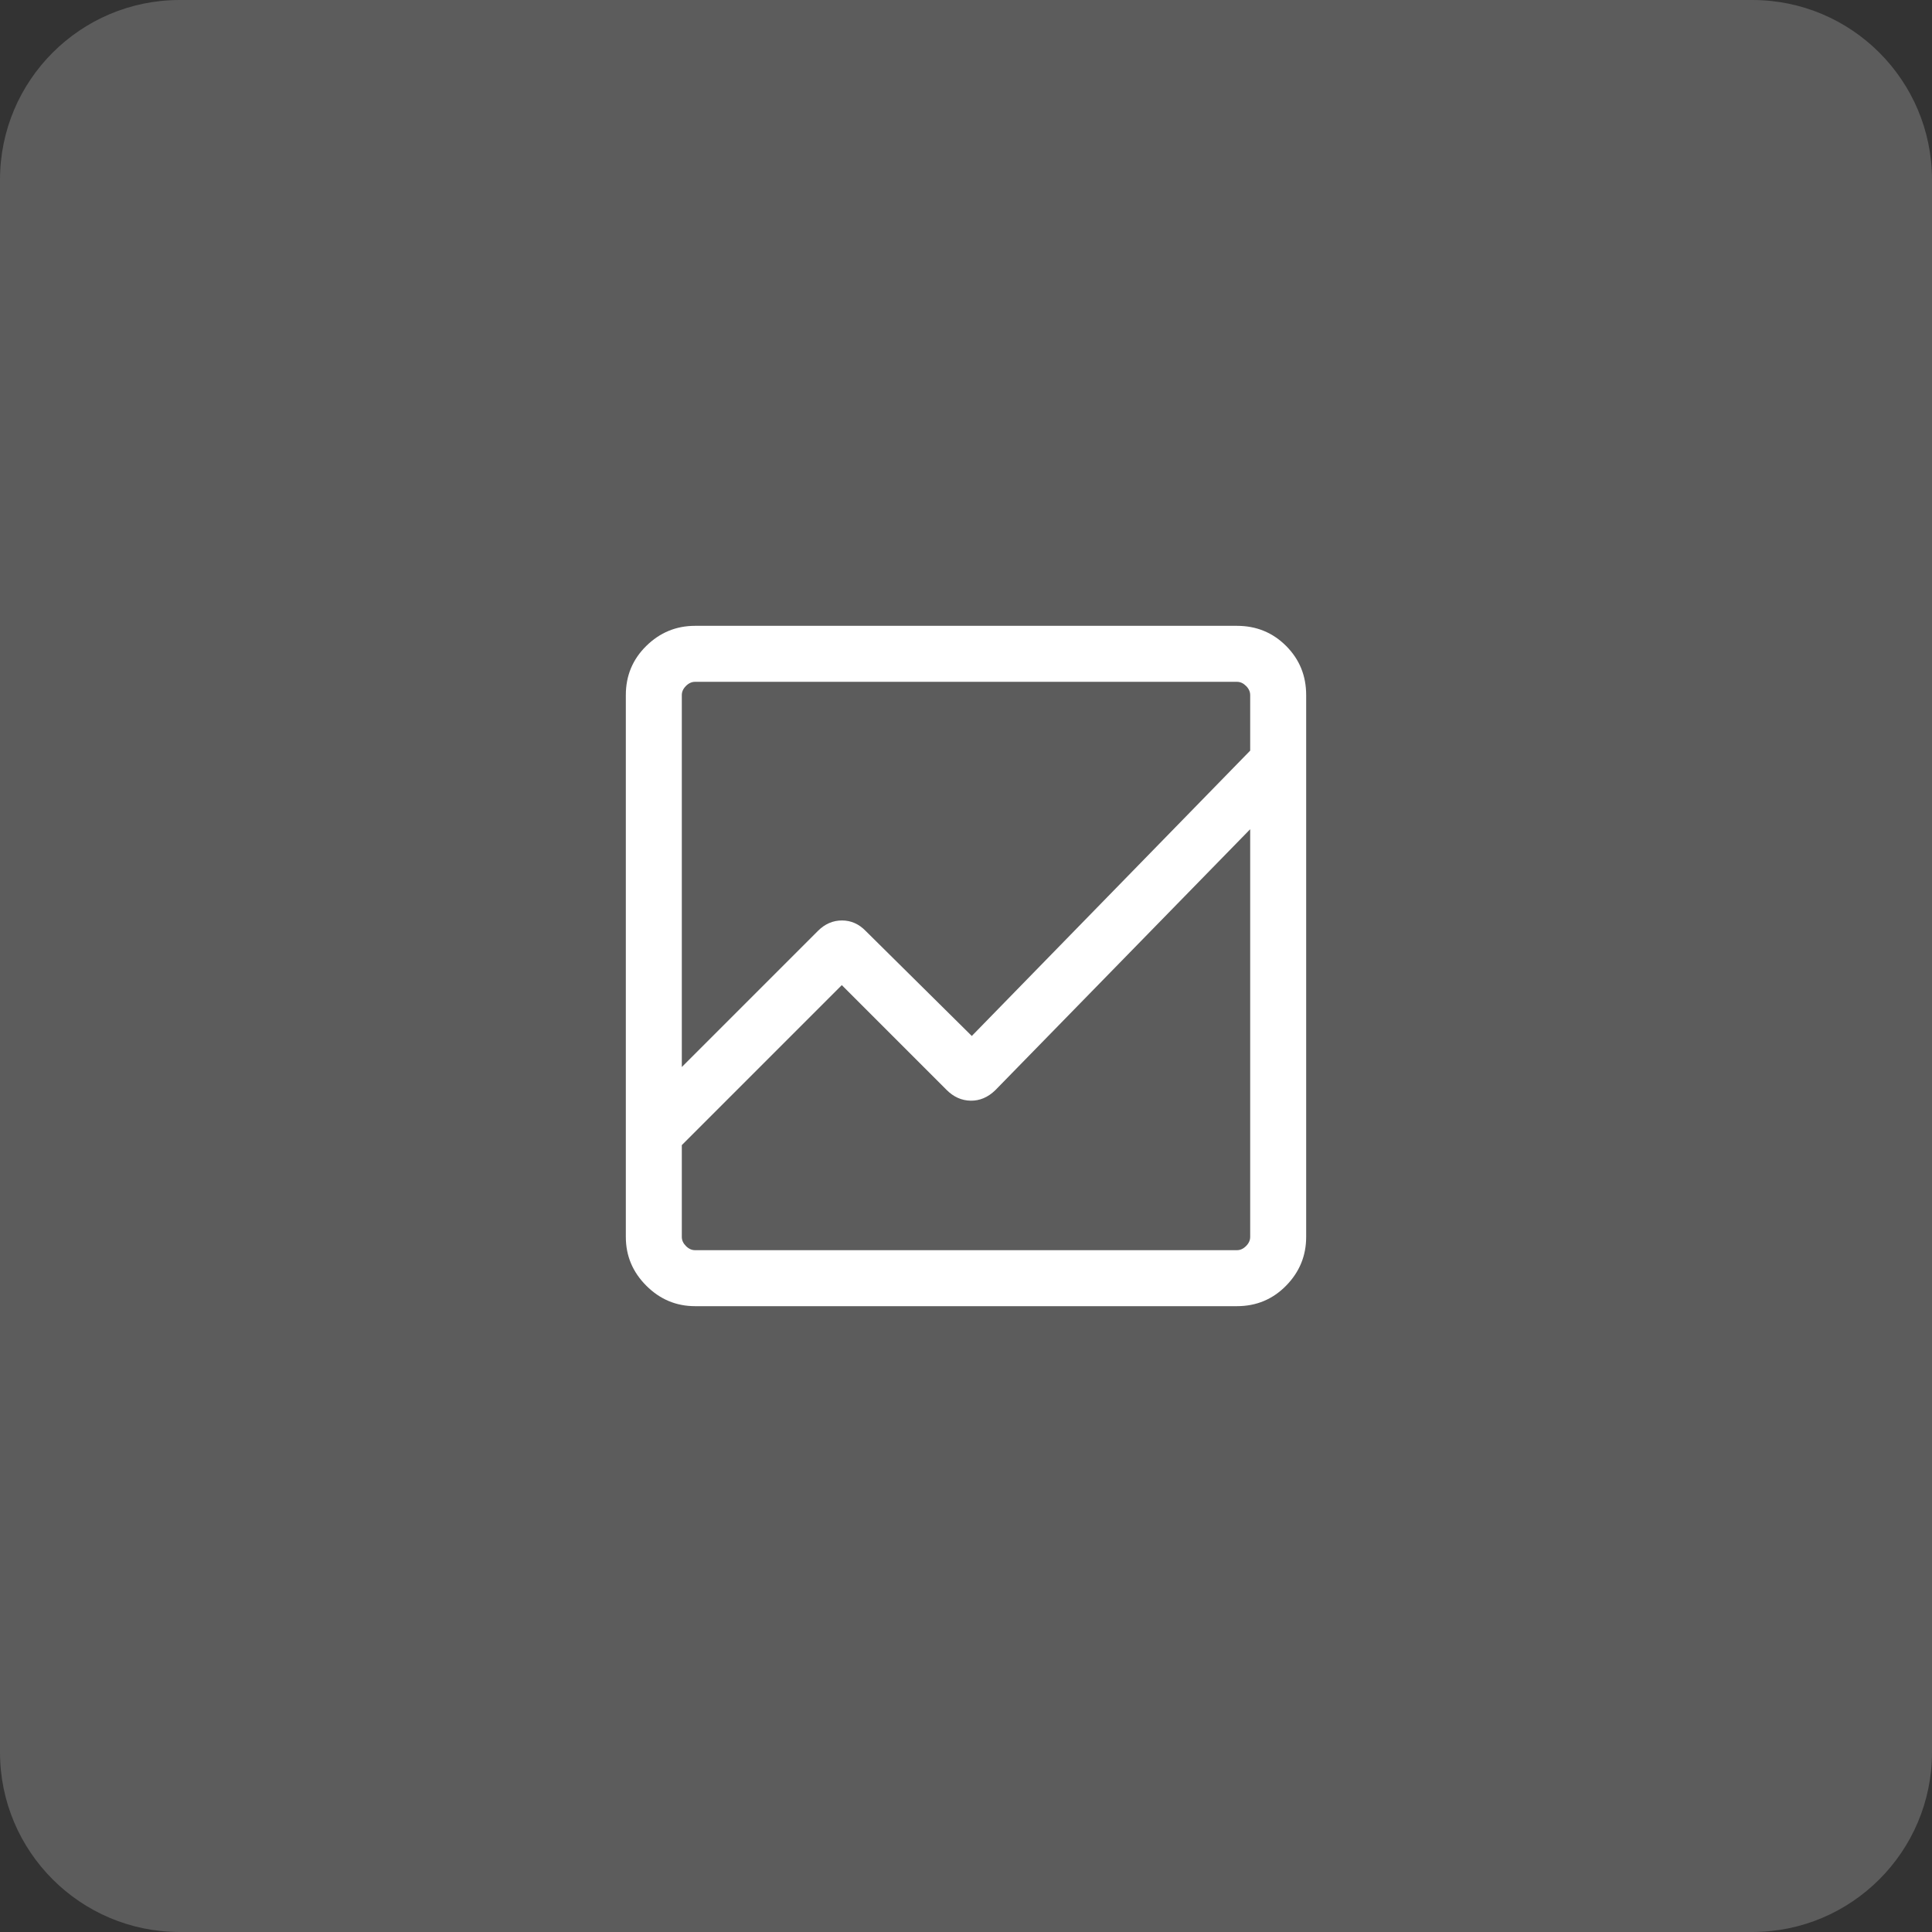 <svg width="86" height="86" viewBox="0 0 86 86" fill="none" xmlns="http://www.w3.org/2000/svg">
<rect x="0" y="0" width="86" height="86" fill="#333333" stroke="none"/>
<g clip-path="url(#clip0_1201_2537)">
<path opacity="0.2" d="M78 0H8C3.582 0 0 3.582 0 8V78C0 82.418 3.582 86 8 86H78C82.418 86 86 82.418 86 78V8C86 3.582 82.418 0 78 0Z" fill="white"/>
<mask id="mask0_1201_2537" style="mask-type:alpha" maskUnits="userSpaceOnUse" x="20" y="20" width="46" height="46">
<path d="M66 20H20V66H66V20Z" fill="#D9D9D9"/>
</mask>
<g mask="url(#mask0_1201_2537)">
<path d="M30.94 58.142C30.099 58.142 29.376 57.838 28.769 57.231C28.162 56.624 27.858 55.901 27.858 55.06V30.94C27.858 30.077 28.162 29.348 28.769 28.752C29.376 28.156 30.099 27.858 30.94 27.858H55.06C55.923 27.858 56.652 28.156 57.248 28.752C57.844 29.348 58.142 30.077 58.142 30.94V55.06C58.142 55.901 57.844 56.624 57.248 57.231C56.652 57.838 55.923 58.142 55.06 58.142H30.94ZM30.35 50.973V55.06C30.35 55.208 30.411 55.343 30.534 55.466C30.657 55.589 30.792 55.65 30.94 55.65H55.06C55.208 55.65 55.343 55.589 55.466 55.466C55.589 55.343 55.65 55.208 55.65 55.06V36.911L44.301 48.532C43.974 48.847 43.61 49.001 43.208 48.995C42.806 48.989 42.448 48.829 42.134 48.514L37.471 43.851L30.35 50.973ZM30.35 47.497L36.41 41.437C36.719 41.127 37.076 40.973 37.48 40.973C37.884 40.973 38.237 41.13 38.54 41.445L43.258 46.115L55.65 33.413V30.94C55.65 30.792 55.589 30.657 55.466 30.534C55.343 30.411 55.208 30.35 55.06 30.35H30.94C30.792 30.35 30.657 30.411 30.534 30.534C30.411 30.657 30.35 30.792 30.35 30.94V47.497ZM30.35 39.115V35.33V47.313V40.088V50.973V43.564V50.715V39.115ZM30.35 47.497V30.35V47.313V40.088V47.497ZM30.35 50.973V43.564V50.715V39.115V55.65V50.973Z" fill="white"/>
</g>
</g>
<defs>
<clipPath id="clip0_1201_2537">
<rect width="86" height="86" fill="white"/>
</clipPath>
</defs>
</svg>
